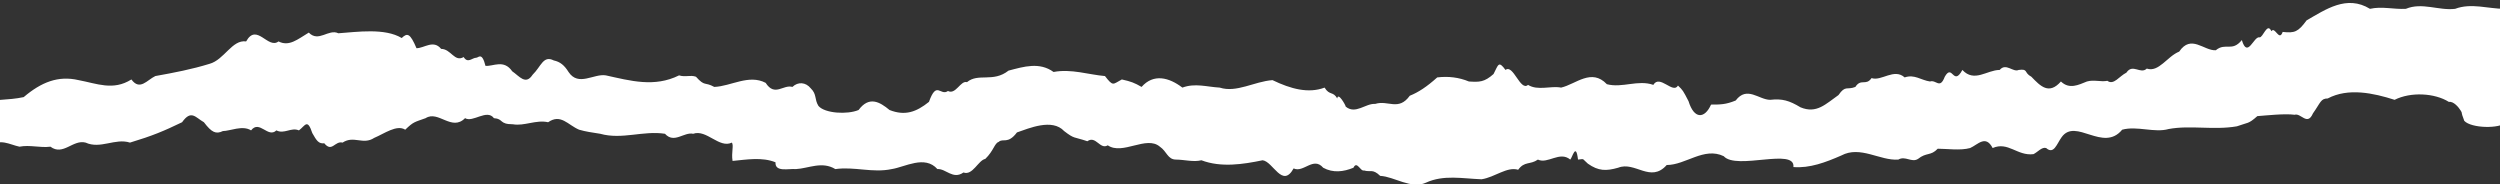 <svg width="1440" height="106" viewBox="0 0 1440 106" fill="none" xmlns="http://www.w3.org/2000/svg">
<rect x="0" y="0" width="1440" height="106" fill="#333333" stroke="none"/>
<g clip-path="url(#clip0_483_2187)">
<path d="M1645.28 71.97C1644.47 62.583 1620.55 65.321 1615.27 65.321C1601.08 68.059 1585.27 62.583 1571.89 66.885C1561.75 70.406 1552.83 74.708 1542.29 74.317C1533.37 66.494 1524.04 75.882 1515.53 73.144C1509.85 71.579 1504.17 64.93 1498.09 67.668C1496.06 67.277 1495.25 67.277 1493.63 66.494C1492.42 66.885 1492.01 67.668 1490.39 63.365C1486.33 66.885 1477.01 62.974 1472.95 63.365C1467.28 61.801 1462.82 63.365 1457.54 66.885C1452.68 70.015 1450.25 75.882 1443.76 70.406C1439.7 74.317 1423.48 73.926 1419.43 69.624C1417 63.365 1418.62 65.712 1417.4 63.756C1416.19 61.801 1413.35 58.28 1410.51 58.672C1402.4 53.587 1388.61 52.804 1379.29 57.498C1367.12 53.587 1352.53 50.458 1340.77 56.716C1336.71 56.716 1336.71 59.063 1332.25 65.321C1329.01 72.753 1325.36 64.93 1321.71 66.103C1316.03 65.321 1305.49 66.494 1300.22 66.885C1294.95 71.579 1294.95 70.406 1288.46 72.753C1275.08 75.1 1261.7 71.97 1249.13 74.317C1241.02 76.664 1230.88 72.362 1222.37 74.708C1211.42 88.007 1195.61 67.668 1187.5 79.011C1184.66 82.922 1183.04 89.181 1178.58 85.269C1176.14 84.487 1173.71 87.616 1171.28 88.79C1161.95 89.963 1156.68 81.358 1147.76 85.269C1143.71 77.446 1139.25 83.314 1134.79 85.269C1129.11 86.834 1121.4 85.66 1116.13 85.66C1112.08 89.963 1109.65 87.616 1104.78 91.528C1101.13 93.874 1097.48 89.572 1093.43 91.919C1082.88 92.701 1071.53 83.705 1060.58 89.572C1051.66 93.483 1042.34 97.004 1033.01 96.221C1034.23 84.878 1000.17 98.177 992.869 89.963C981.516 84.487 970.974 95.048 960.026 95.048C950.7 105.609 941.779 92.701 932.048 96.612C925.155 98.568 920.694 98.568 914.612 94.266C910.963 91.136 912.99 91.528 908.936 91.919C907.719 81.749 905.692 90.745 904.475 91.919C898.393 86.834 891.5 94.657 885.824 91.919C881.363 95.048 878.12 92.701 874.47 97.786C867.983 95.83 861.09 102.088 853.386 103.262C842.438 102.871 831.49 100.524 821.353 105.218C812.838 109.129 803.107 101.697 794.997 101.306C790.537 97.004 789.32 99.35 785.671 98.177C783.644 98.959 781.616 92.31 779.589 96.612C773.912 98.959 767.83 99.742 762.153 96.612C756.477 89.963 750.8 99.742 745.123 97.004C738.636 108.738 733.365 93.092 727.283 92.31C715.929 94.657 703.359 96.612 692.006 92.31C687.546 93.483 681.869 91.919 677.409 91.919C672.543 91.919 672.138 87.225 668.083 84.487C660.379 77.838 646.593 89.572 638.078 83.705C633.618 86.443 631.185 77.838 626.319 81.358C618.21 78.62 619.021 80.184 612.938 75.491C606.045 68.059 592.665 73.926 585.772 76.273C580.5 83.314 577.662 79.402 575.229 81.749C572.796 82.531 572.391 86.834 567.525 91.528C563.47 92.31 560.227 101.306 554.955 99.35C548.873 103.653 544.818 97.004 539.953 97.395C532.654 89.181 521.301 96.221 513.597 97.395C502.649 99.742 492.107 95.83 481.159 97.395C473.455 92.701 465.751 97.004 458.452 97.395C454.397 97.004 446.288 99.35 446.693 93.483C438.989 90.354 430.069 91.919 421.959 92.701C421.148 88.007 422.77 83.705 421.554 82.14C414.255 85.66 406.957 74.317 399.253 77.055C393.982 75.882 388.305 82.922 383.034 77.055C370.464 75.1 358.3 80.576 345.73 77.055C340.864 76.273 337.62 75.882 333.566 74.708C327.078 71.97 323.023 65.321 315.725 70.406C308.832 68.841 301.939 72.753 295.451 71.579C287.341 71.579 290.18 68.45 284.503 68.059C280.448 62.583 272.339 70.797 267.879 68.059C260.175 75.882 252.47 63.365 245.172 68.059C238.684 70.406 238.279 70.015 233.413 74.708C228.547 71.579 221.249 77.055 215.572 79.402C209.085 83.705 203.813 77.838 197.326 82.14C192.866 80.967 191.244 88.007 186.783 82.531C183.54 82.922 182.323 80.967 179.89 76.664C177.052 68.059 175.836 72.362 172.186 75.1C167.726 73.144 163.671 77.446 159.211 75.1C154.345 79.793 149.48 68.841 144.614 75.1C139.748 71.97 132.45 75.491 128.395 75.491C124.34 77.446 121.907 76.273 117.447 70.406C112.581 67.668 110.149 62.974 104.877 70.406C94.335 75.491 87.847 78.229 74.872 82.14C66.357 79.402 57.842 86.052 49.327 82.14C42.029 80.184 36.352 89.963 29.053 84.487C22.971 85.269 17.295 83.314 11.213 84.487C5.536 83.314 -0.141 79.402 -5.818 84.487C-9.467 84.487 -15.954 82.14 -19.198 86.443C-28.119 95.439 -34.201 96.221 -44.338 97.786C-49.609 98.177 -54.475 102.871 -59.746 98.177C-63.8 93.874 -67.855 100.133 -71.91 102.088C-81.641 104.044 -93.4 102.088 -99.482 94.266C-107.186 84.487 -117.323 84.878 -129.488 85.269C-135.164 89.181 -140.03 82.922 -145.707 82.922C-146.923 87.225 -149.356 84.878 -150.572 83.314C-152.6 82.922 -152.194 82.531 -153.816 80.184C-162.737 73.535 -172.063 72.362 -180.172 83.314C-180.172 82.922 -183.01 68.841 -185.849 59.845C-188.687 48.893 -191.525 37.55 -191.525 36.376C-184.632 40.679 -177.739 49.284 -170.441 50.066C-166.386 48.502 -157.06 53.978 -153.005 50.066C-146.518 48.893 -142.463 41.852 -136.381 46.937C-130.299 43.808 -123.811 41.461 -117.729 47.328C-111.241 50.066 -106.781 64.539 -99.482 57.107C-88.94 57.498 -82.452 58.28 -73.937 65.712C-65.422 73.144 -51.636 65.321 -41.905 60.627C-32.984 59.454 -23.253 53.587 -13.927 59.454C-4.601 57.107 4.725 57.889 13.645 55.934C23.782 47.328 33.514 43.417 45.272 46.155C55.815 48.111 65.141 52.413 75.683 45.764C80.549 52.413 84.604 46.155 89.469 43.808C100.417 41.852 110.554 39.897 120.691 36.767C129.206 34.421 133.666 22.686 141.776 23.86C147.858 12.908 154.345 28.553 160.428 23.86C166.51 26.989 171.375 22.686 177.863 18.775C183.54 24.642 189.216 16.428 194.893 19.166C205.841 18.384 221.654 16.037 231.386 21.904C234.63 18.775 236.251 19.166 239.901 27.771C244.361 27.771 249.632 22.686 254.092 28.162C259.769 28.162 261.796 35.985 267.068 32.856C269.5 36.767 271.933 33.247 274.366 33.247C275.583 33.247 277.61 29.727 279.637 37.941C284.098 38.332 290.18 34.029 295.045 41.07C299.1 43.808 302.75 49.284 306.804 43.026C311.67 38.332 312.886 31.683 318.969 34.812C322.618 35.594 325.051 37.55 327.484 41.461C333.16 50.066 342.081 42.243 348.974 43.417C363.165 46.546 376.952 50.458 391.143 43.417C394.792 44.59 397.631 43.026 400.875 44.199C406.146 50.066 405.74 46.937 411.417 50.066C421.148 49.675 431.285 42.635 441.017 47.719C446.288 55.934 451.154 48.502 456.425 50.066C459.669 46.937 464.129 47.328 466.967 50.849C470.616 54.369 468.995 57.107 471.427 61.018C475.077 65.321 488.052 66.103 494.539 63.365C500.622 55.151 506.704 58.672 512.38 63.365C521.301 66.885 527.789 64.539 535.087 58.672C539.547 46.155 541.575 55.542 546.035 52.413C550.495 54.76 553.333 46.155 556.983 47.328C563.47 41.852 571.985 47.719 580.906 40.679C589.826 38.332 598.747 35.594 606.856 41.461C616.993 39.505 627.13 43.026 636.456 43.808C641.322 50.066 640.916 48.502 646.187 45.764C651.459 46.937 653.486 47.719 657.541 50.066C664.434 42.243 673.354 44.59 681.058 50.458C688.357 47.719 695.25 50.066 702.549 50.458C712.28 53.587 722.417 46.937 732.959 46.155C743.502 51.24 753.638 53.978 762.964 50.458C765.803 55.151 767.83 52.413 770.263 56.716C770.668 52.804 775.129 60.627 775.129 61.41C780.805 66.103 786.482 59.454 792.159 59.845C799.457 57.498 805.539 64.147 812.027 55.151C816.893 53.196 821.758 50.066 827.841 44.59C834.328 43.808 840.41 44.59 846.087 46.937C852.169 47.328 855.007 47.328 860.279 42.635C863.117 37.159 863.117 34.812 867.172 40.288C871.632 36.767 875.687 52.804 880.147 48.893C885.823 52.413 893.122 49.284 899.204 50.458C907.719 48.502 916.64 39.114 925.56 48.502C934.481 50.849 943.401 45.764 952.322 48.893C955.971 42.635 963.675 54.369 966.513 49.284C969.352 52.022 969.352 52.022 972.595 58.28C975.839 68.841 981.921 68.45 985.571 60.236C990.842 60.236 994.086 60.236 999.762 57.889C1006.25 49.284 1013.14 57.498 1019.63 57.498C1026.52 56.716 1030.58 57.889 1037.07 61.801C1046.39 65.712 1051.66 59.845 1058.96 54.76C1063.02 48.893 1063.83 52.022 1068.69 50.066C1071.94 44.981 1074.78 49.675 1078.02 44.981C1083.7 46.937 1090.99 39.114 1097.08 44.59C1102.75 42.635 1106.4 46.155 1111.67 46.937C1115.32 45.764 1117.35 51.631 1120.19 44.199C1124.65 36.376 1125.05 50.066 1130.33 40.288C1137.22 47.719 1144.52 40.288 1151.82 40.288C1155.46 35.985 1159.52 41.852 1162.76 40.288C1168.44 39.505 1165.6 41.852 1170.06 44.199C1175.33 49.675 1180.2 54.76 1187.09 46.937C1191.96 51.631 1197.23 48.893 1202.09 46.937C1206.15 45.764 1210.2 47.328 1213.85 46.546C1217.5 49.284 1220.75 43.808 1224.8 41.852C1228.45 36.376 1232.91 43.026 1236.56 39.505C1243.45 41.852 1248.32 32.465 1255.21 29.727C1262.1 19.557 1269.4 29.336 1276.3 28.945C1281.97 24.251 1285.62 30.118 1291.3 23.077C1294.54 34.029 1298.19 20.731 1301.44 21.513C1303.46 21.904 1305.9 12.517 1308.33 17.992C1310.36 14.863 1312.79 24.251 1314.82 18.384C1321.71 19.166 1323.74 18.384 1328.6 11.734C1339.55 5.476 1351.72 -3.129 1365.1 5.085C1371.99 3.52 1378.88 5.476 1385.78 5.085C1395.1 1.173 1404.83 6.258 1414.16 5.085C1423.48 1.565 1433.22 5.085 1442.54 5.085C1448.22 6.649 1451.87 8.996 1457.14 7.432C1460.79 8.996 1465.25 3.911 1469.3 7.041C1476.6 4.694 1486.33 2.738 1492.42 13.299C1494.85 17.21 1495.66 21.513 1498.09 18.384C1499.71 16.037 1500.93 18.384 1502.55 22.686C1504.98 28.162 1506.2 31.683 1505.8 29.727C1513.5 37.159 1534.58 30.509 1546.34 34.421C1554.86 35.985 1563.37 38.332 1572.7 35.985C1577.97 32.465 1580.4 39.114 1585.27 40.288C1591.76 41.461 1599.87 37.159 1606.76 40.679C1616.09 42.635 1625.41 35.594 1634.33 39.505C1643.66 39.897 1652.58 41.852 1661.9 38.332C1663.53 38.332 1645.28 70.406 1645.28 71.97Z" fill="white"/>
</g>
<defs>
<clipPath id="clip0_483_2187">
<rect width="1810" height="106" fill="white" transform="matrix(1 0 0 -1 -169 106)"/>
</clipPath>
</defs>
</svg>
